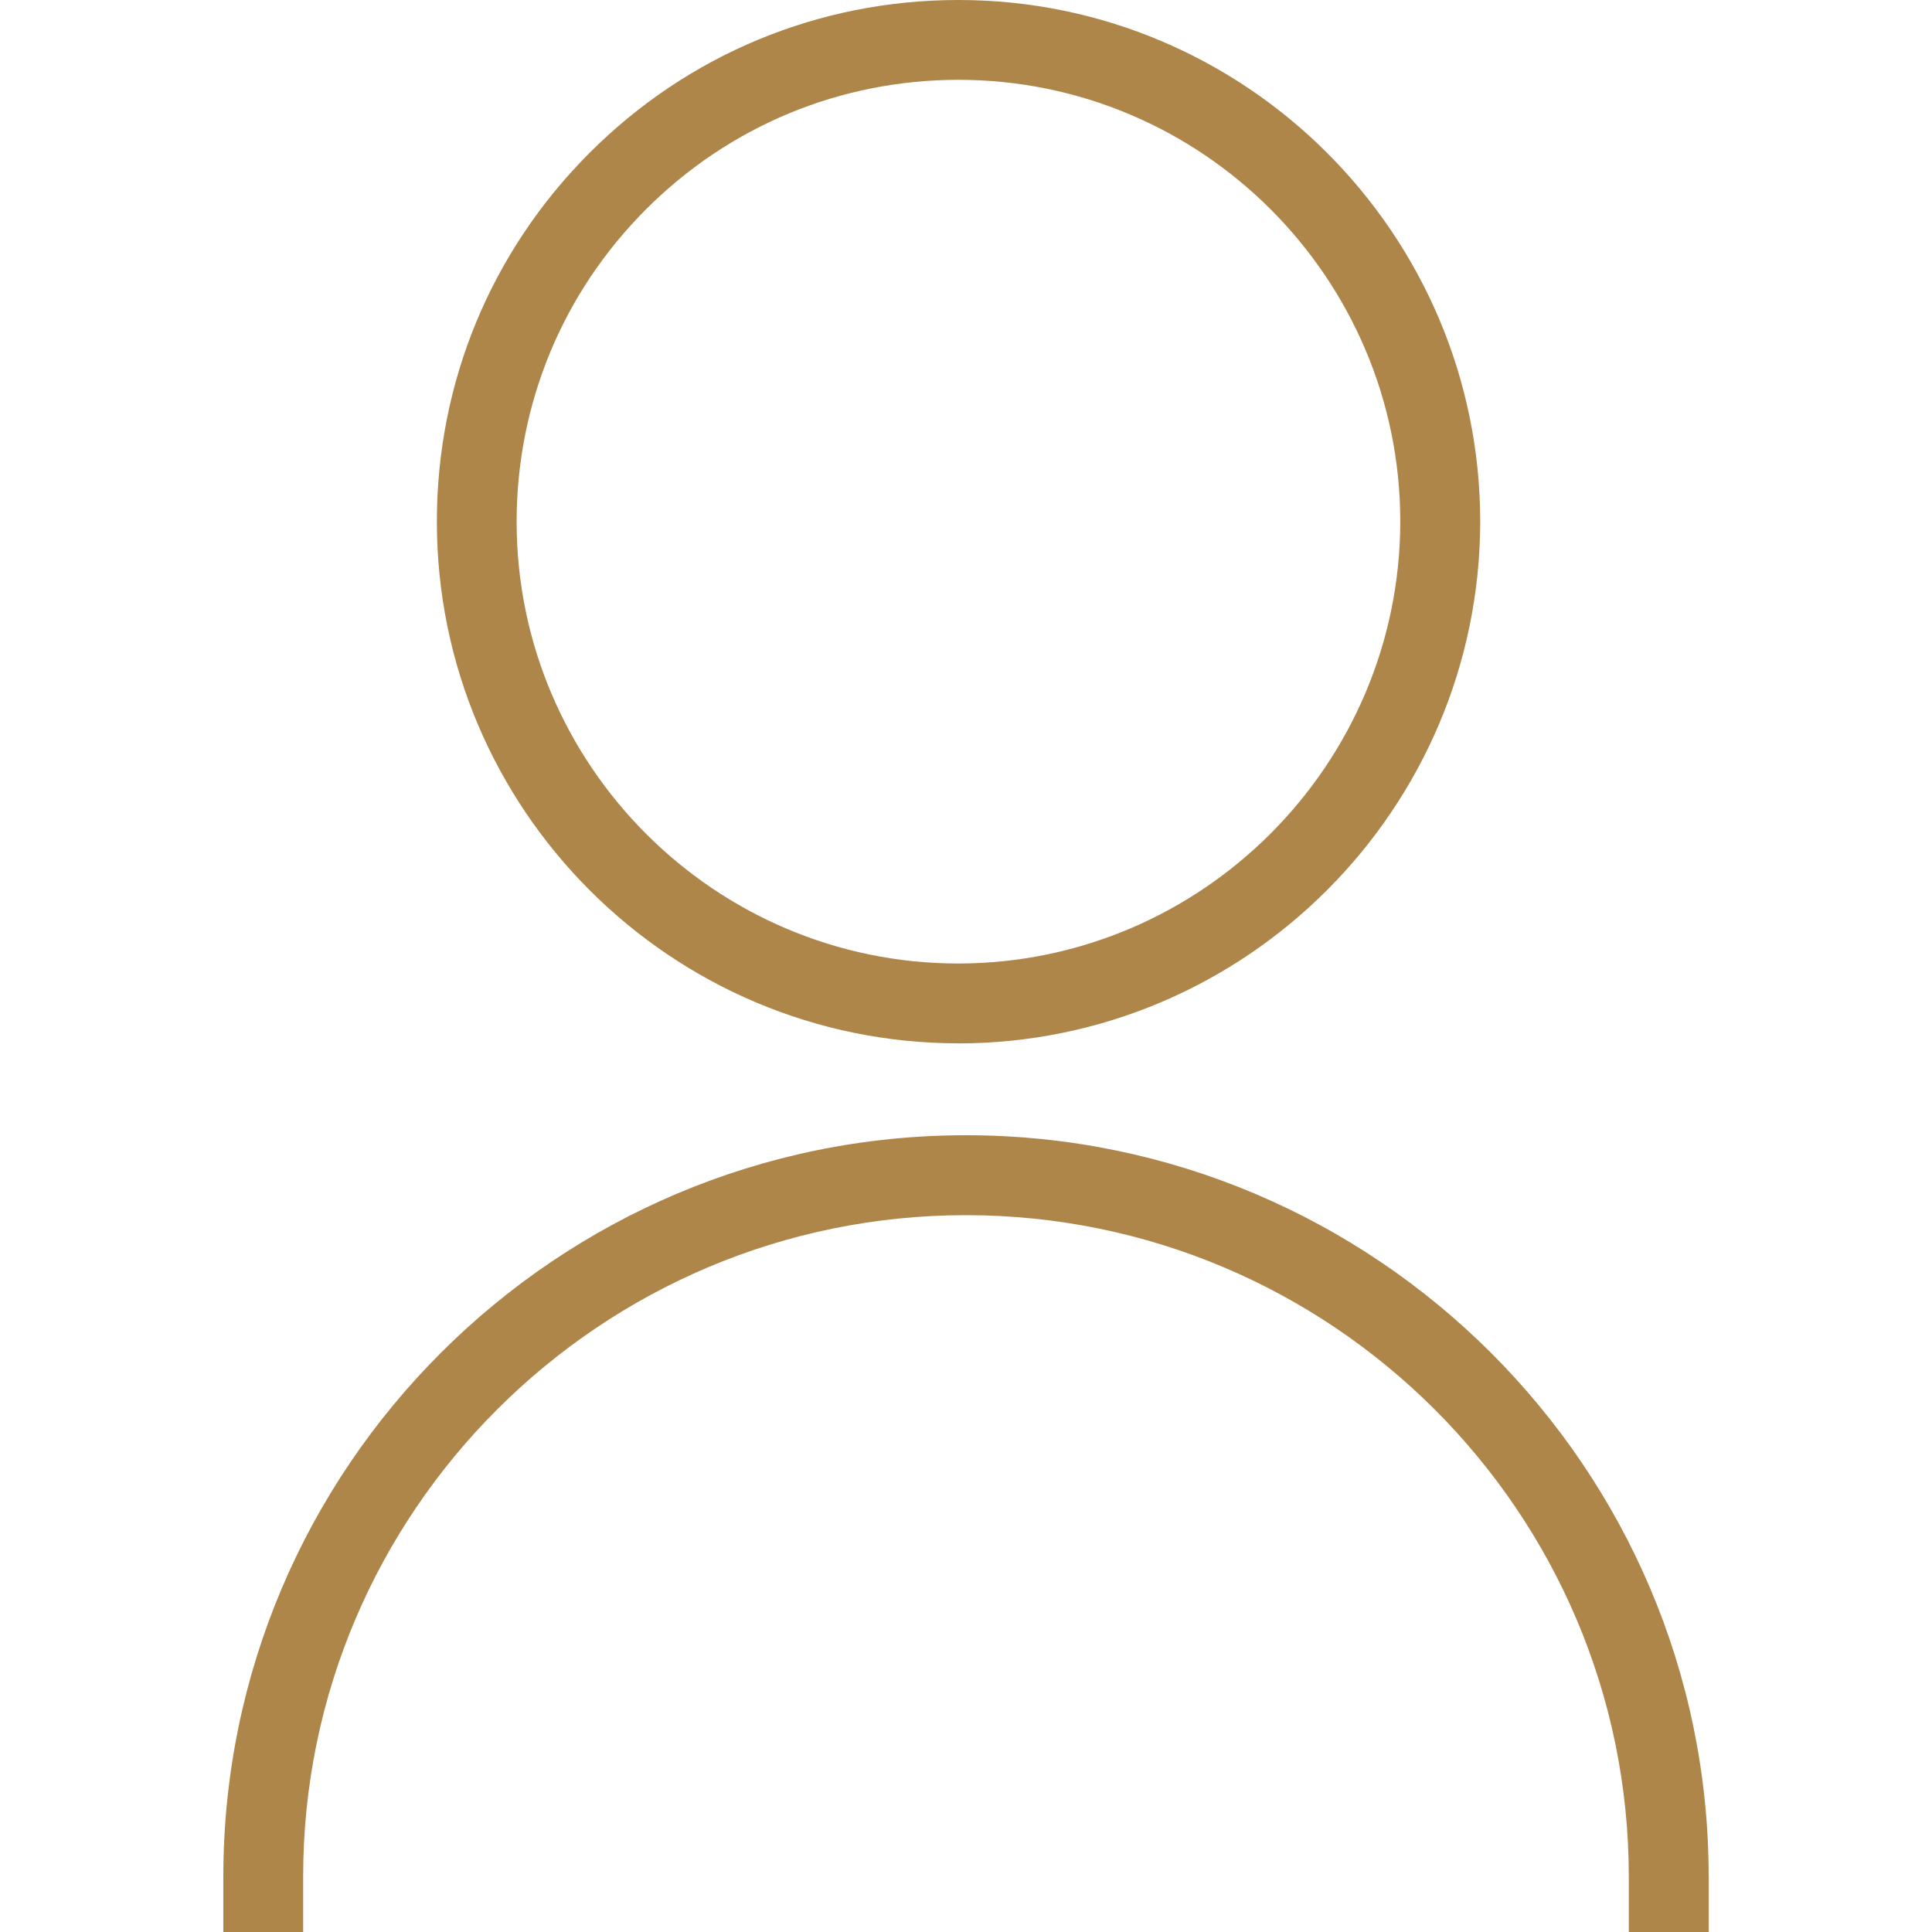 <svg id="Layer_1" data-name="Layer 1" data-sanitized-data-name="Layer 1" xmlns="http://www.w3.org/2000/svg" viewBox="0 0 32 32">
  <defs>
    <style>
      .cls-1 {
        fill: #ae864a;
      }
    </style>
  </defs>
  <path class="cls-1" d="M15.877,17.281c-4.763,0-8.639-3.873-8.641-8.636-.002-2.308,.896-4.478,2.527-6.111C11.393,.901,13.563,.001,15.871,0h.005c4.762,0,8.636,3.873,8.641,8.635v.002c-.005,4.761-3.879,8.639-8.64,8.645Zm-.001-15.959h-.005c-1.954,.002-3.792,.764-5.173,2.147-1.381,1.383-2.141,3.221-2.141,5.176,.002,4.032,3.285,7.314,7.318,7.314,4.032-.006,7.314-3.291,7.318-7.323-.003-4.033-3.285-7.314-7.318-7.314Zm12.425,29.758c-.002-6.767-5.519-12.275-12.299-12.277h-.003c-6.781,0-12.298,5.506-12.3,12.277v.92h1.322v-.92c.002-6.041,4.926-10.953,10.978-10.953h.003c6.05,.002,10.974,4.915,10.976,10.953v.92h1.324v-.92Z"></path>
</svg>